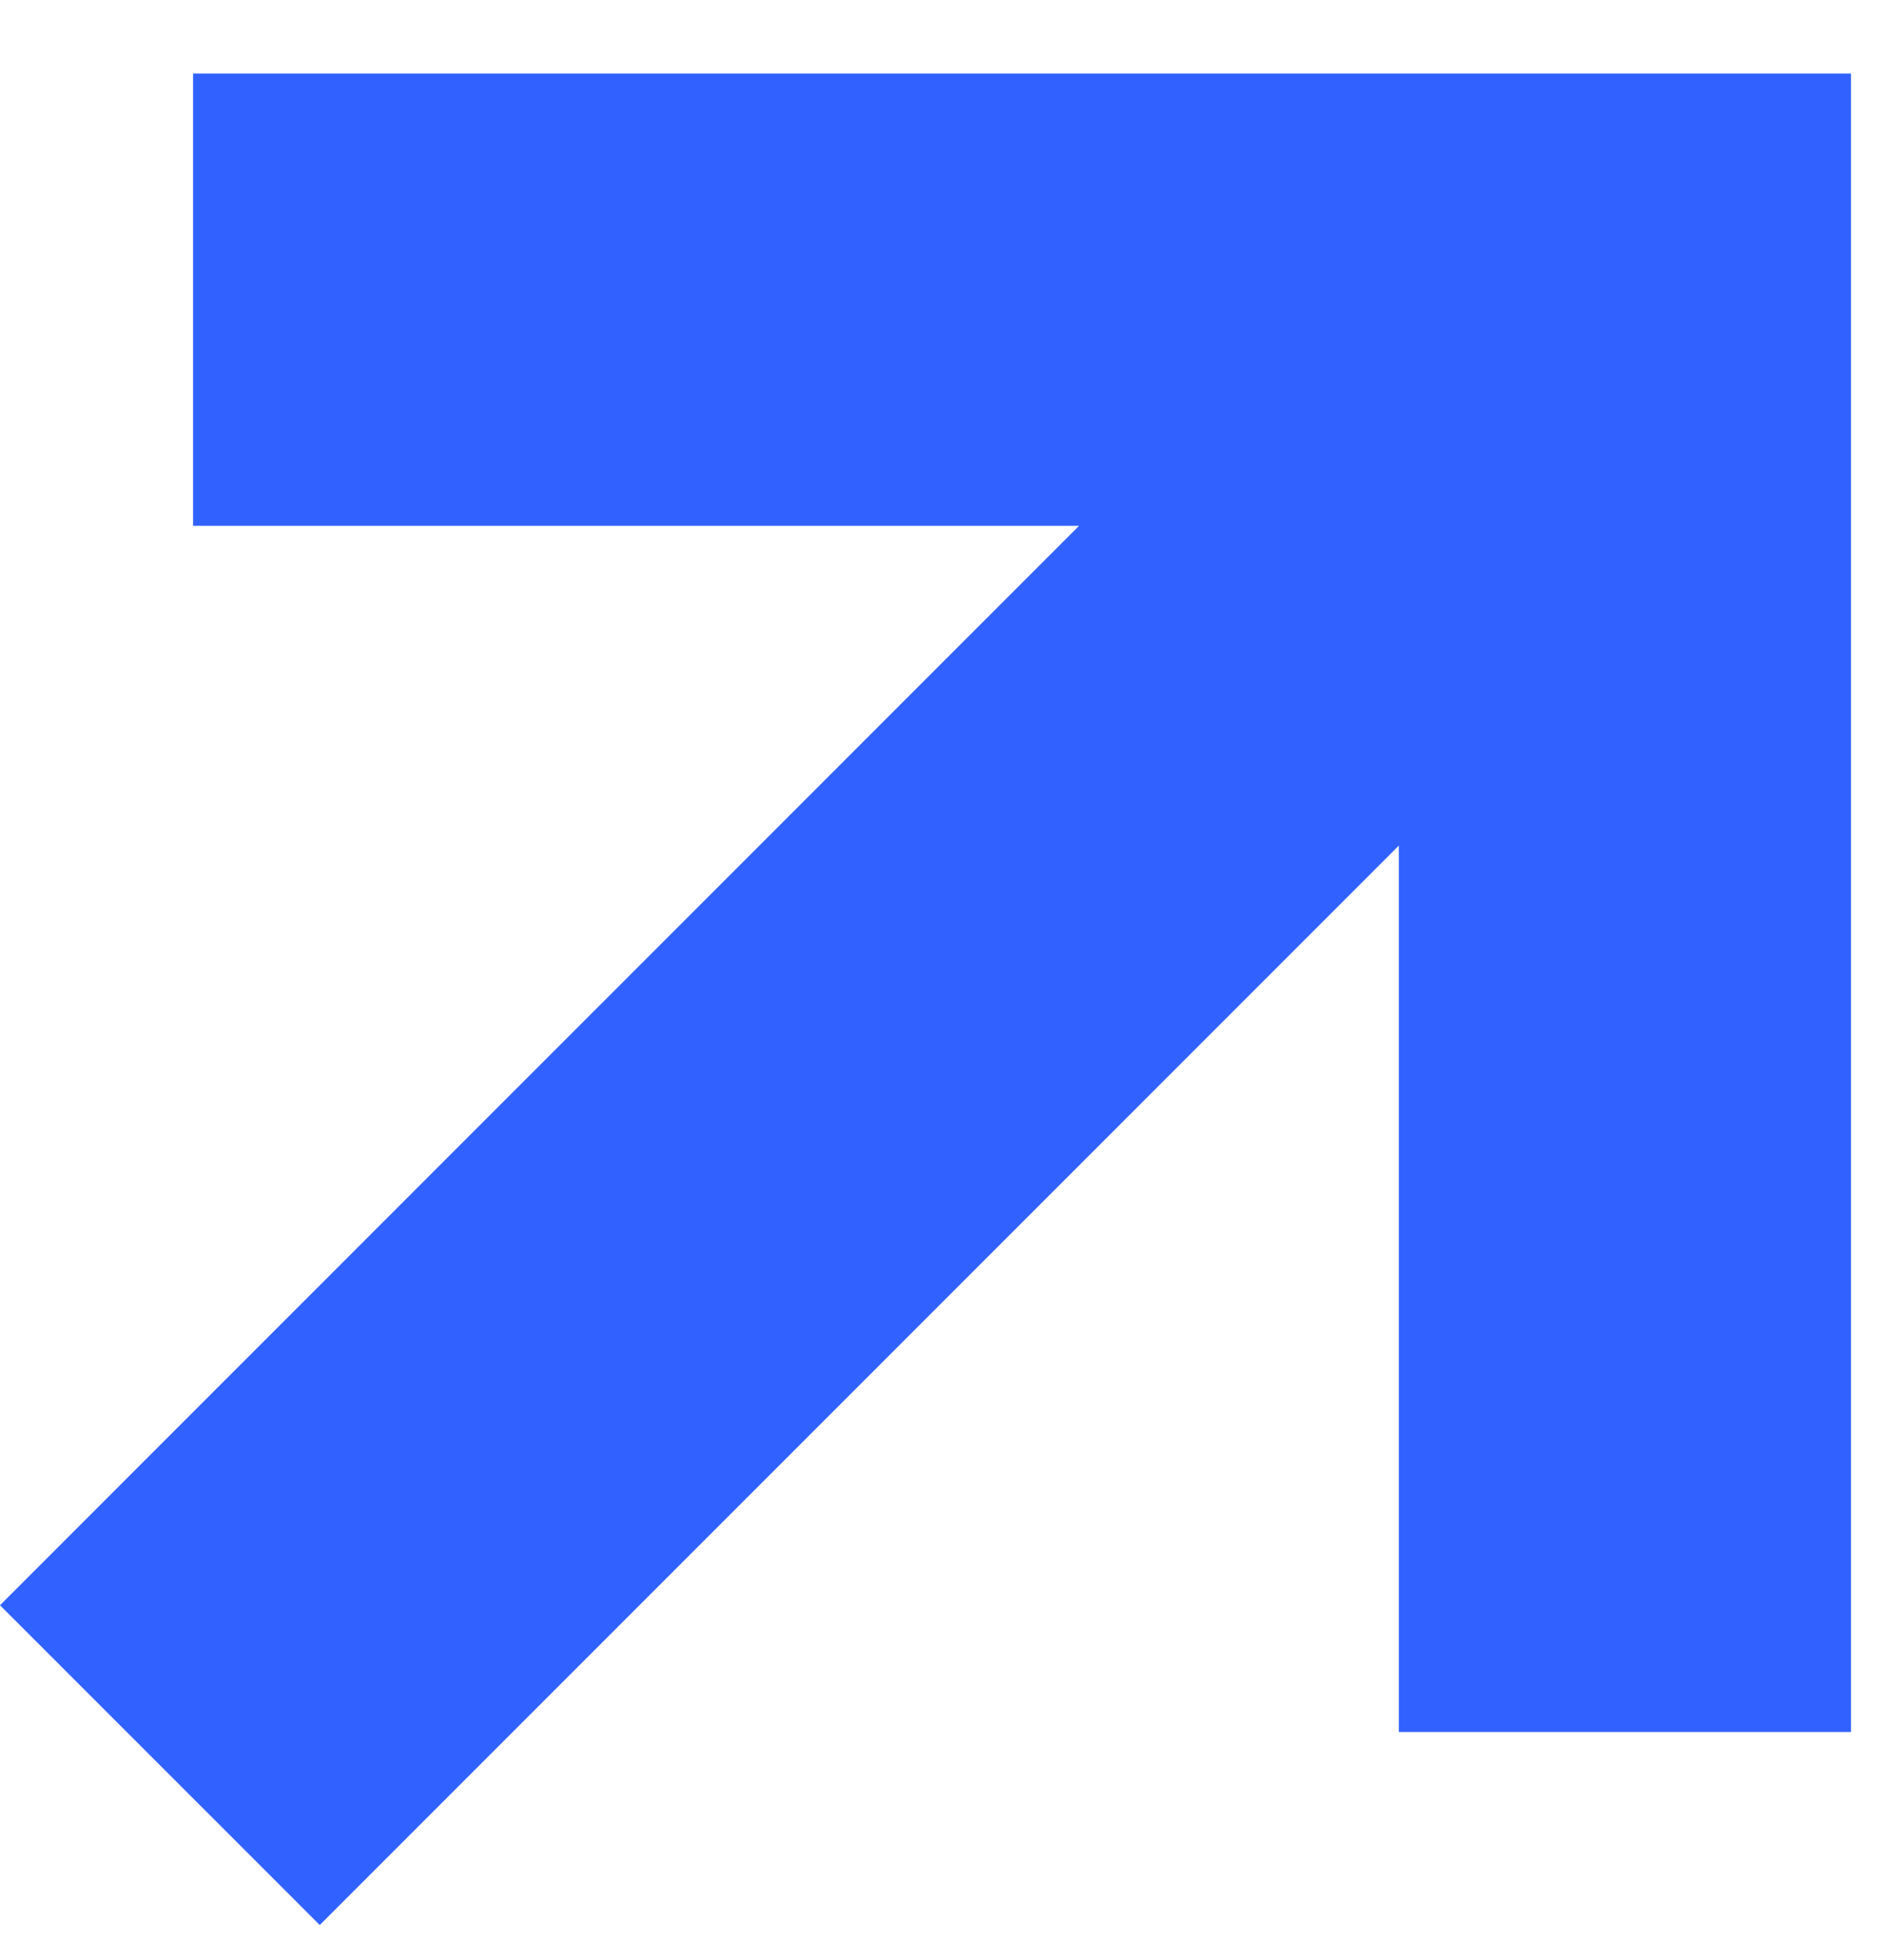 <?xml version="1.0" encoding="UTF-8"?> <svg xmlns="http://www.w3.org/2000/svg" width="25" height="26" viewBox="0 0 25 26" fill="none"><path fill-rule="evenodd" clip-rule="evenodd" d="M24.562 0.975H18.562H2.562V6.975L14.319 6.975L3.43323e-05 21.294L4.243 25.536L18.562 11.217V22.975H24.562V6.975V5.217V0.975Z" fill="#3161FF"></path></svg> 